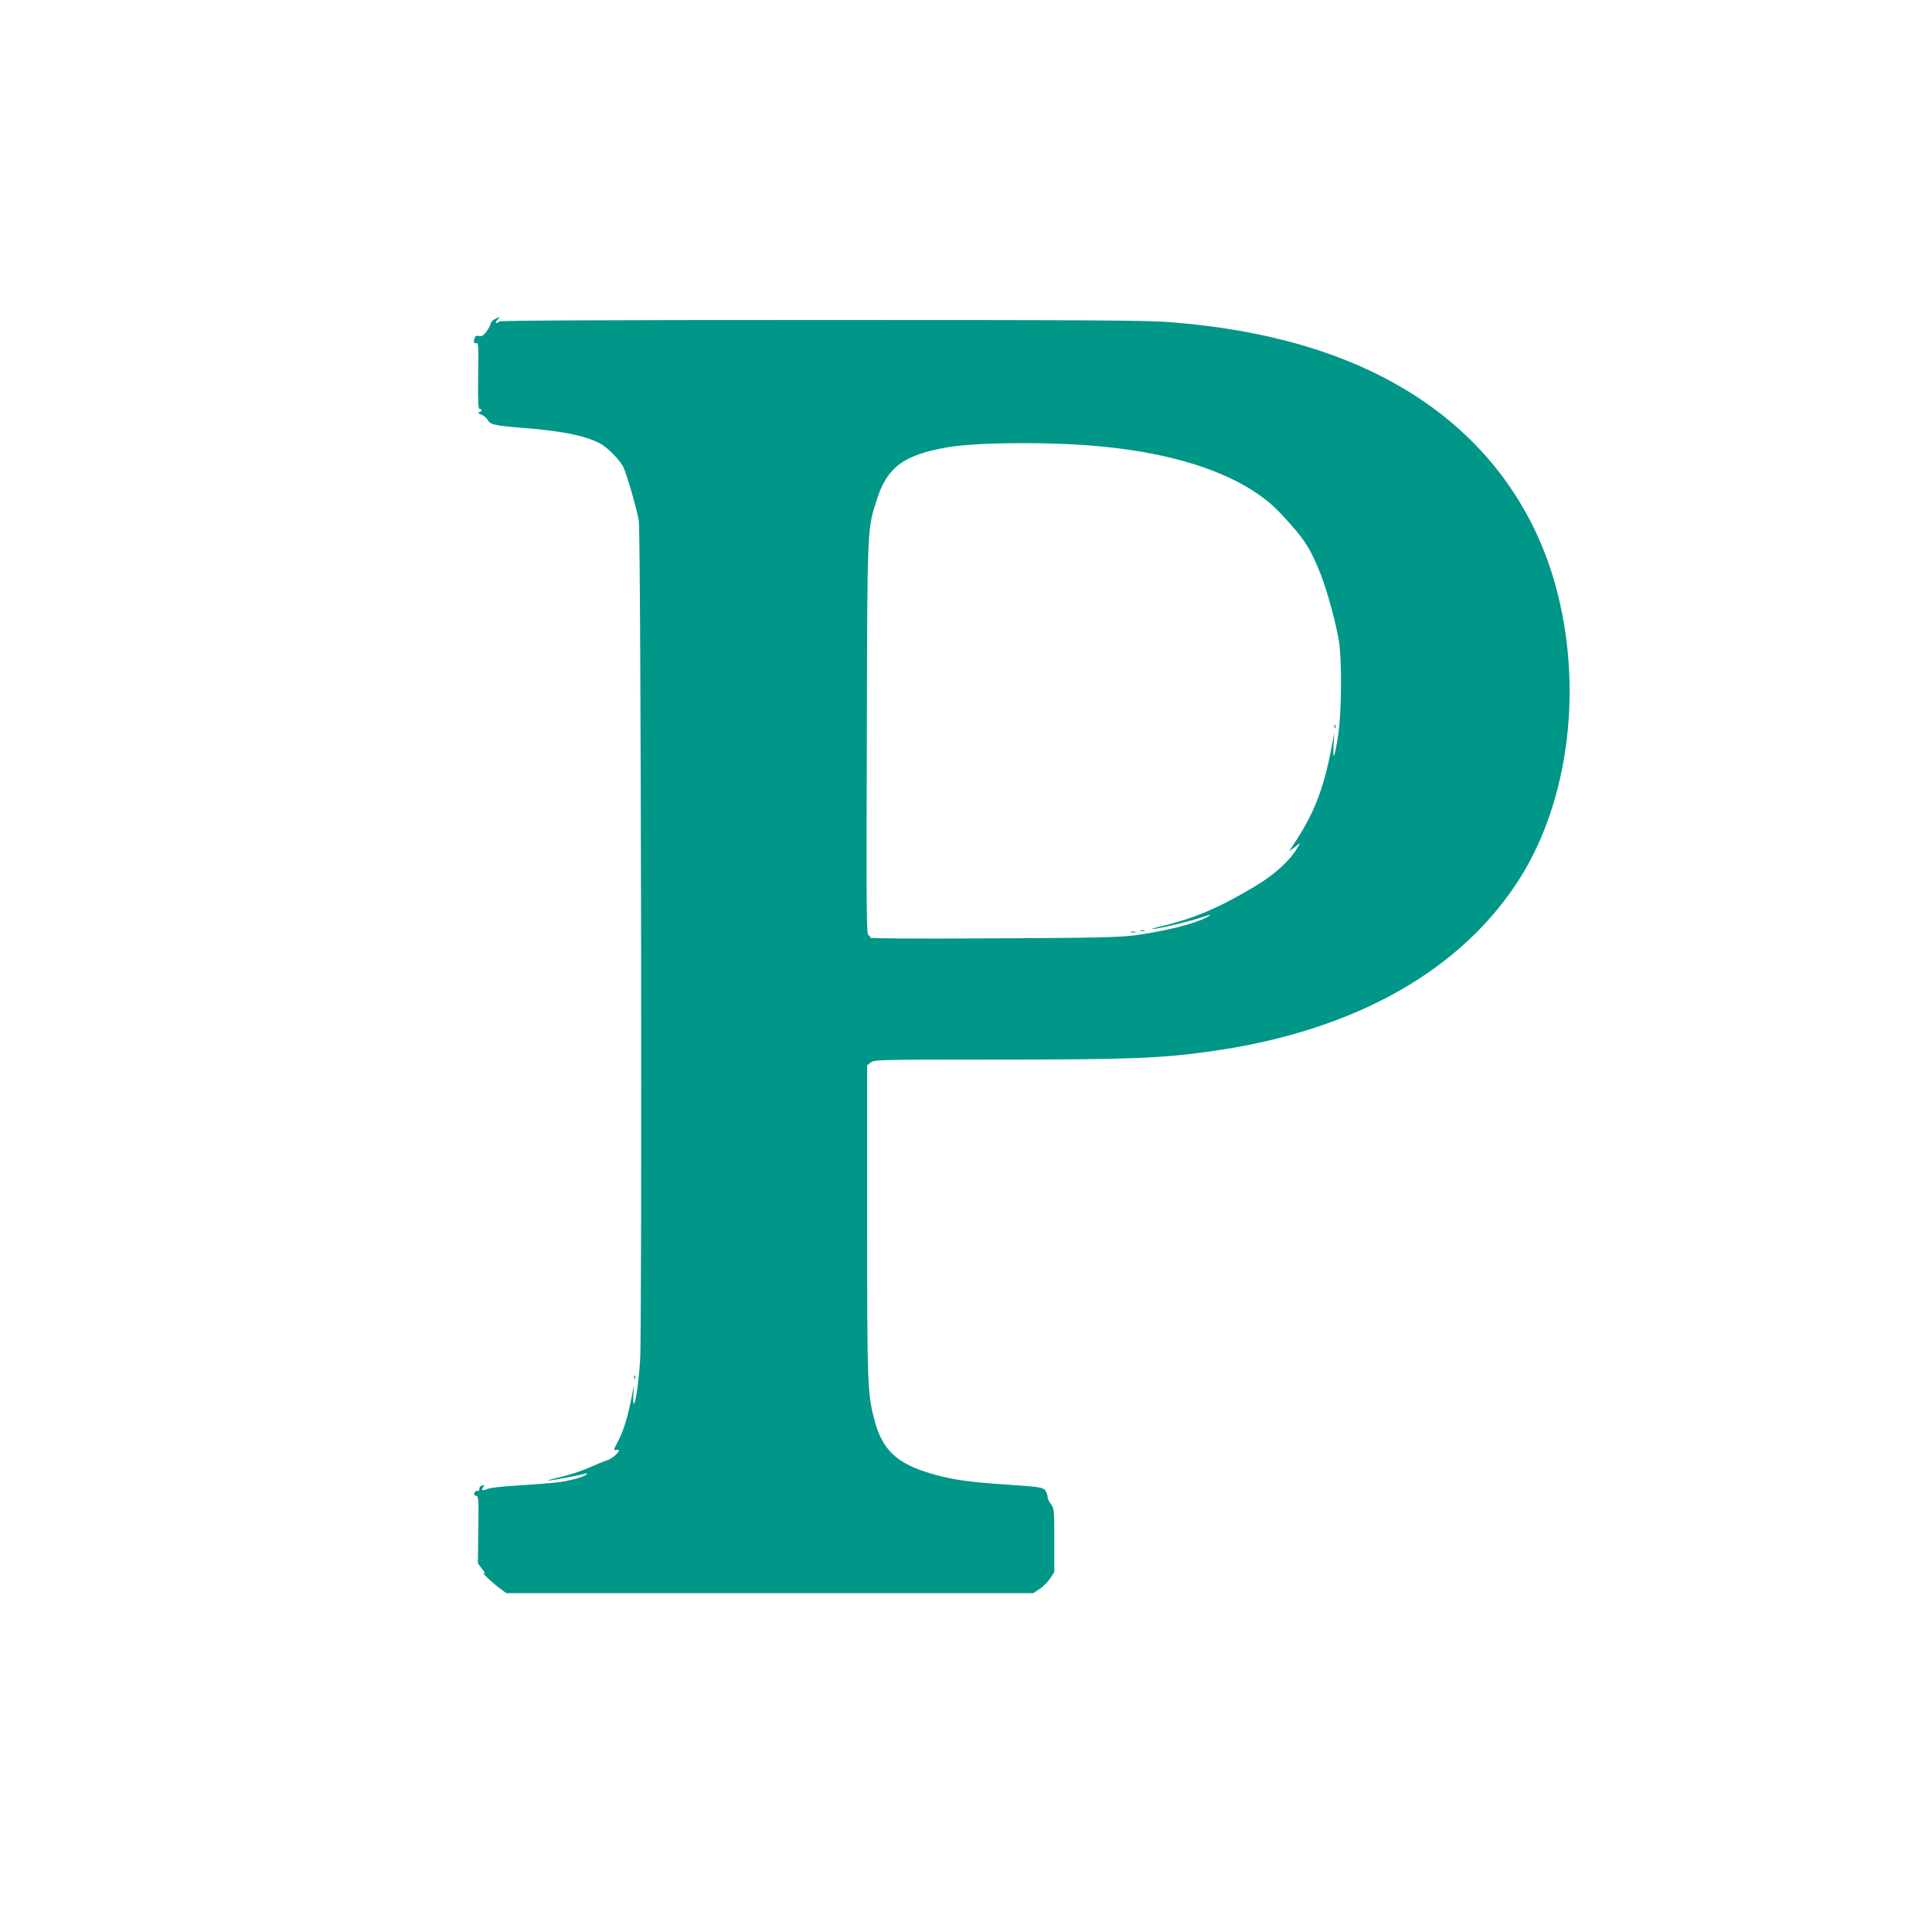 <?xml version="1.0" standalone="no"?>
<!DOCTYPE svg PUBLIC "-//W3C//DTD SVG 20010904//EN"
 "http://www.w3.org/TR/2001/REC-SVG-20010904/DTD/svg10.dtd">
<svg version="1.0" xmlns="http://www.w3.org/2000/svg"
 width="1280pt" height="1280pt" viewBox="0 0 1280 1280"
 preserveAspectRatio="xMidYMid meet">
<g transform="translate(0,1280) scale(0.1,-0.1)"
fill="#009688" stroke="none">
<path d="M3280 10687 c-14 -7 -27 -21 -29 -32 -2 -11 -15 -34 -29 -53 -19 -25
-31 -32 -48 -28 -14 4 -24 1 -28 -10 -11 -28 -7 -44 10 -37 14 5 15 -17 12
-216 -2 -172 0 -221 10 -221 19 0 14 -20 -5 -21 -11 0 -6 -6 14 -15 18 -7 37
-23 43 -34 18 -34 45 -40 237 -55 255 -20 408 -51 507 -102 51 -26 138 -116
158 -162 27 -65 87 -273 100 -350 15 -88 23 -5353 9 -5561 -11 -159 -30 -290
-42 -290 -4 0 -5 28 -3 62 l4 63 -15 -80 c-25 -130 -54 -226 -90 -293 -30 -56
-31 -63 -14 -59 10 3 19 2 19 -3 0 -15 -51 -58 -76 -64 -14 -4 -66 -25 -115
-47 -49 -22 -135 -51 -192 -64 -56 -13 -94 -24 -85 -24 20 -1 221 37 245 46
10 4 14 2 10 -4 -9 -15 -101 -41 -182 -53 -39 -5 -156 -14 -260 -21 -111 -6
-201 -16 -217 -24 -31 -15 -43 -9 -26 13 10 12 9 14 -7 10 -12 -2 -19 -11 -19
-21 1 -11 -4 -16 -14 -15 -9 2 -18 -5 -20 -15 -2 -11 3 -17 13 -17 15 0 17
-21 14 -224 l-3 -224 29 -38 c16 -20 22 -34 14 -29 -29 17 48 -58 96 -93 l49
-37 1746 0 1746 0 42 28 c23 15 54 46 69 69 l28 42 0 211 c0 203 -1 211 -22
239 -13 16 -23 39 -23 51 0 13 -8 32 -17 43 -16 18 -41 22 -253 36 -255 17
-362 33 -498 72 -233 68 -329 159 -381 365 -44 172 -46 231 -46 1312 l0 1029
24 19 c22 18 50 19 810 19 907 0 1115 8 1451 56 948 134 1662 538 2047 1157
322 520 411 1266 229 1927 -137 498 -434 916 -861 1212 -436 302 -990 477
-1684 533 -166 13 -492 15 -2321 15 -1409 0 -2131 -3 -2135 -10 -3 -5 -11 -10
-17 -10 -6 0 -3 9 7 20 21 23 19 24 -15 7z m3995 -843 c558 -50 984 -206 1205
-441 158 -168 200 -230 270 -408 43 -109 106 -341 122 -450 19 -131 16 -472
-6 -613 -22 -149 -37 -184 -31 -72 l5 85 -19 -100 c-47 -255 -112 -425 -227
-603 l-54 -83 37 28 37 28 -20 -34 c-46 -81 -149 -175 -274 -250 -238 -143
-405 -215 -624 -267 -59 -14 -80 -22 -51 -18 57 6 258 55 324 79 55 19 64 19
27 -2 -83 -44 -274 -92 -479 -120 -101 -13 -260 -17 -941 -20 -526 -3 -816 -1
-812 5 3 6 -1 13 -10 16 -13 5 -15 142 -11 1298 3 1425 2 1389 67 1590 68 213
178 294 464 344 193 34 672 38 1001 8z"/>
<path d="M8841 7984 c0 -11 3 -14 6 -6 3 7 2 16 -1 19 -3 4 -6 -2 -5 -13z"/>
<path d="M7558 6633 c6 -2 18 -2 25 0 6 3 1 5 -13 5 -14 0 -19 -2 -12 -5z"/>
<path d="M7493 6623 c9 -2 23 -2 30 0 6 3 -1 5 -18 5 -16 0 -22 -2 -12 -5z"/>
<path d="M4201 3674 c0 -11 3 -14 6 -6 3 7 2 16 -1 19 -3 4 -6 -2 -5 -13z"/>
</g>
</svg>
